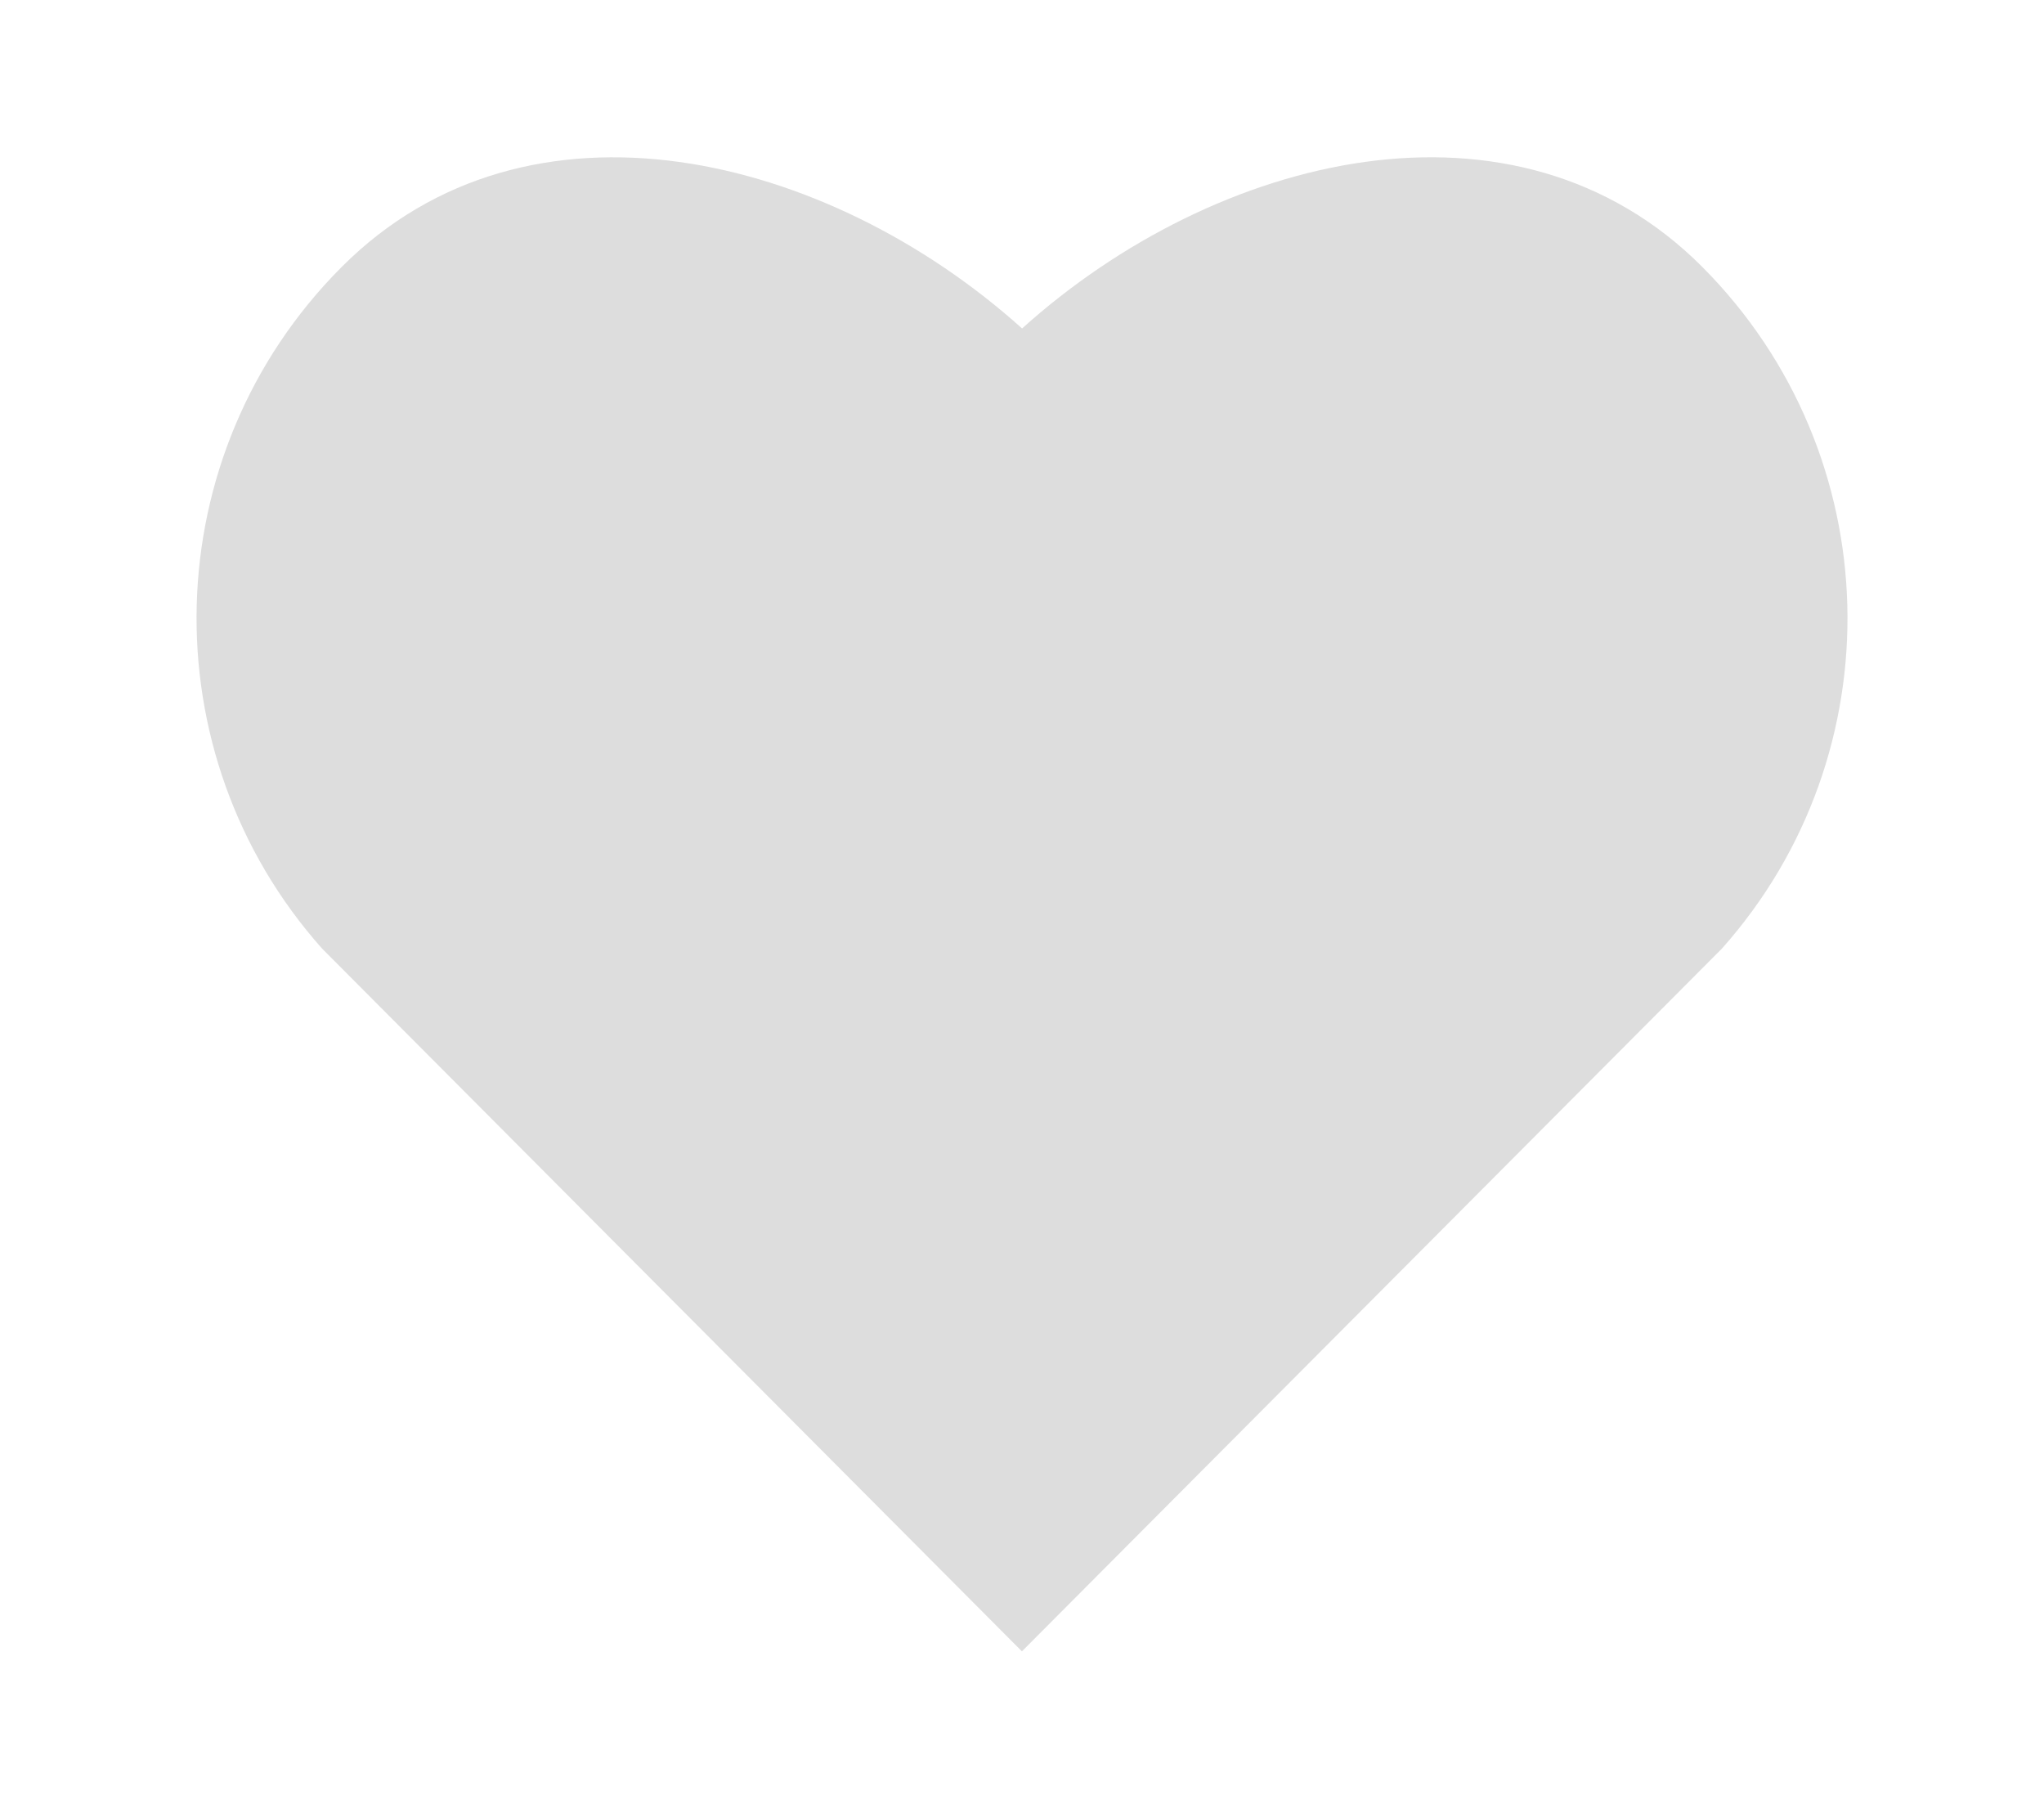 <?xml version="1.0" encoding="UTF-8"?> <svg xmlns="http://www.w3.org/2000/svg" width="26" height="23" viewBox="0 0 26 23" fill="none"><path d="M13.001 4.177C15.467 1.957 19.279 1.01 21.655 3.396C24.03 5.782 24.112 9.584 21.903 12.063L12.999 21L4.097 12.063C1.888 9.584 1.971 5.776 4.345 3.396C6.723 1.013 10.527 1.954 13.001 4.177Z" fill="#DDDDDD"></path></svg> 